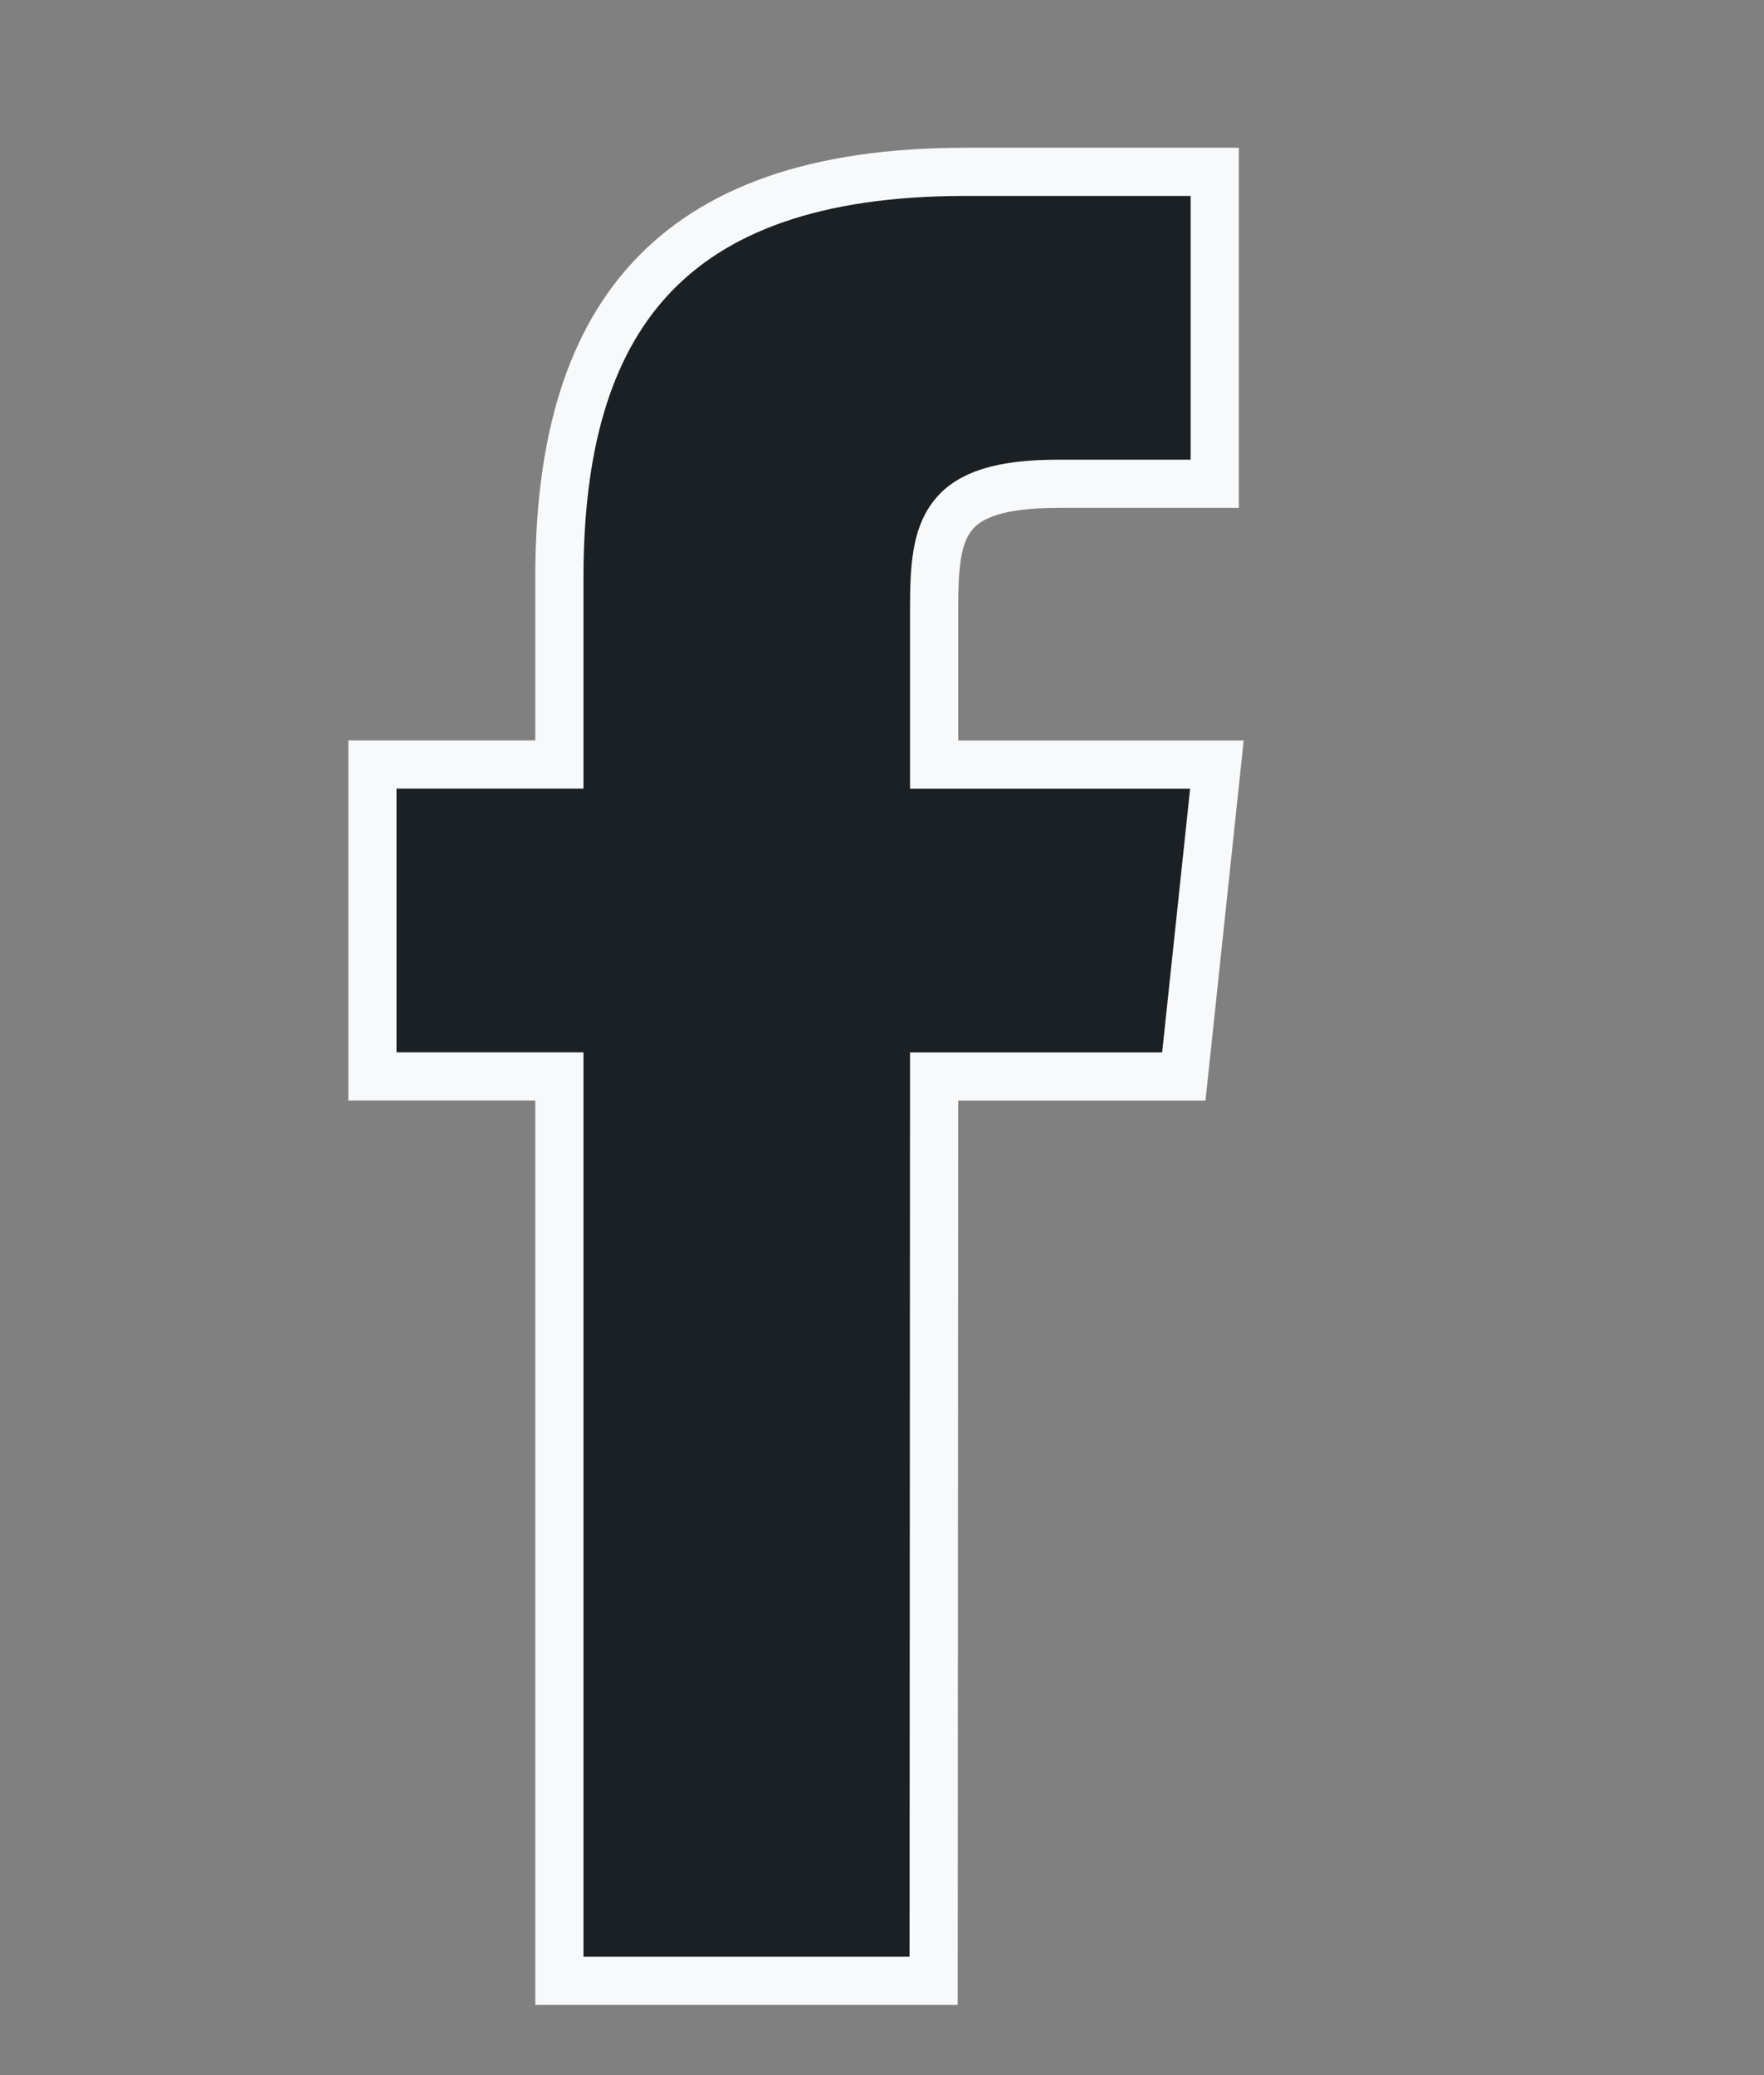 <svg id="icon" xmlns="http://www.w3.org/2000/svg" width="21.964" height="25.84" viewBox="0 0 21.964 25.84">
  <rect x="0" y="0" width="21.964" height="25.84" fill="#808080" stroke="none"/>
  <rect id="Rectangle_24100" data-name="Rectangle 24100" width="21.964" height="25.84" fill="#1a2024" opacity="0"/>
  <g id="Group_6319" data-name="Group 6319" transform="translate(4.637 2.14)">
    <path id="Path_29" data-name="Path 29" d="M3431.034,1712.388h-4.66v-11.262h-2.328v-3.884h2.328v-2.329c0-3.166,1.316-5.051,5.051-5.051h3.109v3.884h-1.942c-1.454,0-1.552.542-1.552,1.555l0,1.942h3.521l-.412,3.884h-3.109Z" transform="translate(-3424.046 -1689.862)" fill="#1a2024" stroke="#f7f9fa" stroke-width="0.6"/>
  </g>
</svg>

